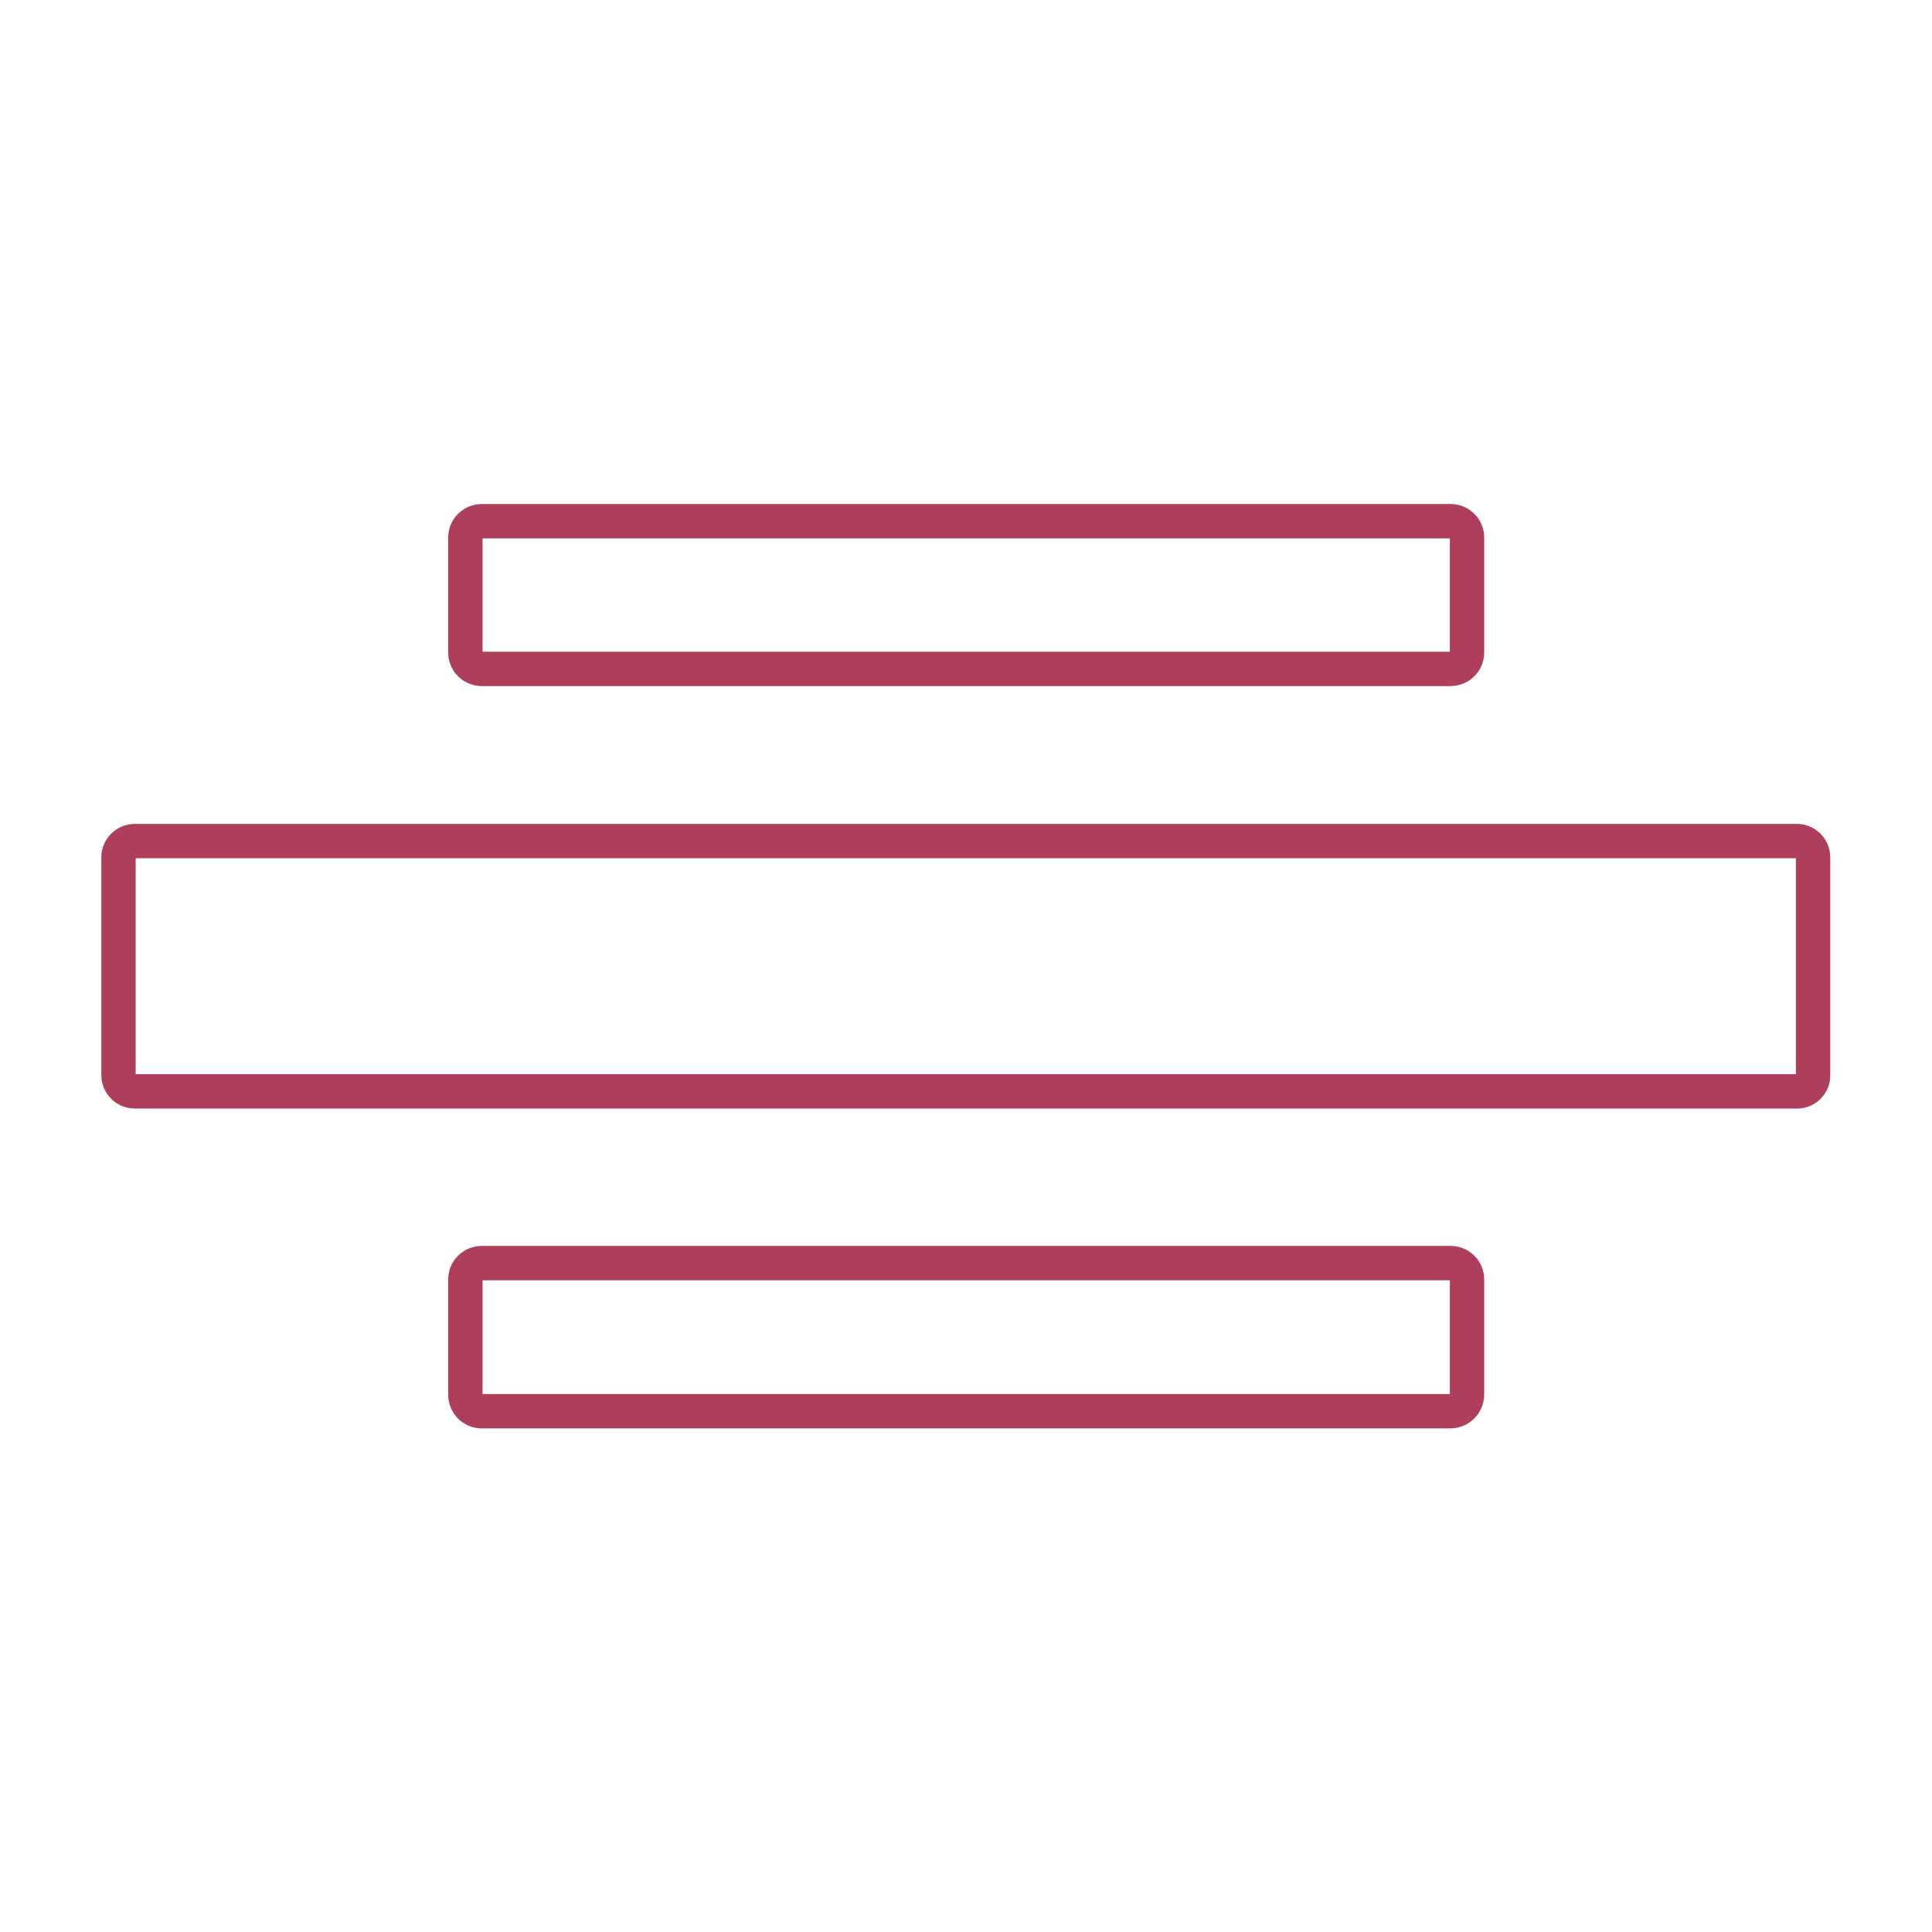 <?xml version="1.0" encoding="utf-8"?>
<!-- Generator: Adobe Illustrator 26.0.3, SVG Export Plug-In . SVG Version: 6.00 Build 0)  -->
<svg version="1.1" id="Livello_1" xmlns="http://www.w3.org/2000/svg" xmlns:xlink="http://www.w3.org/1999/xlink" x="0px" y="0px"
	 viewBox="0 0 450 450" style="enable-background:new 0 0 450 450;" xml:space="preserve" fill="#ae3f5a">
<style type="text/css">
	.st0{fill:none;stroke:#ae3f5a;stroke-width:8;stroke-miterlimit:10;}
	.st1{fill:none;stroke:#ae3f5a;stroke-width:8;stroke-linecap:round;stroke-miterlimit:10;}
</style>
<g>
	<path class="st0" d="M418.6,254.2H31.4c-2.1,0-3.8-1.7-3.8-3.8v-50.7c0-2.1,1.7-3.8,3.8-3.8h387.1c2.1,0,3.8,1.7,3.8,3.8v50.7
		C422.4,252.4,420.7,254.2,418.6,254.2z"/>
	<path class="st0" d="M337.8,155.8H112.2c-2.1,0-3.8-1.7-3.8-3.8v-26.8c0-2.1,1.7-3.8,3.8-3.8h225.7c2.1,0,3.8,1.7,3.8,3.8V152
		C341.7,154.1,340,155.8,337.8,155.8z"/>
	<path class="st0" d="M337.8,328.7H112.2c-2.1,0-3.8-1.7-3.8-3.8V298c0-2.1,1.7-3.8,3.8-3.8h225.7c2.1,0,3.8,1.7,3.8,3.8v26.8
		C341.7,326.9,340,328.7,337.8,328.7z"/>
</g>
</svg>
